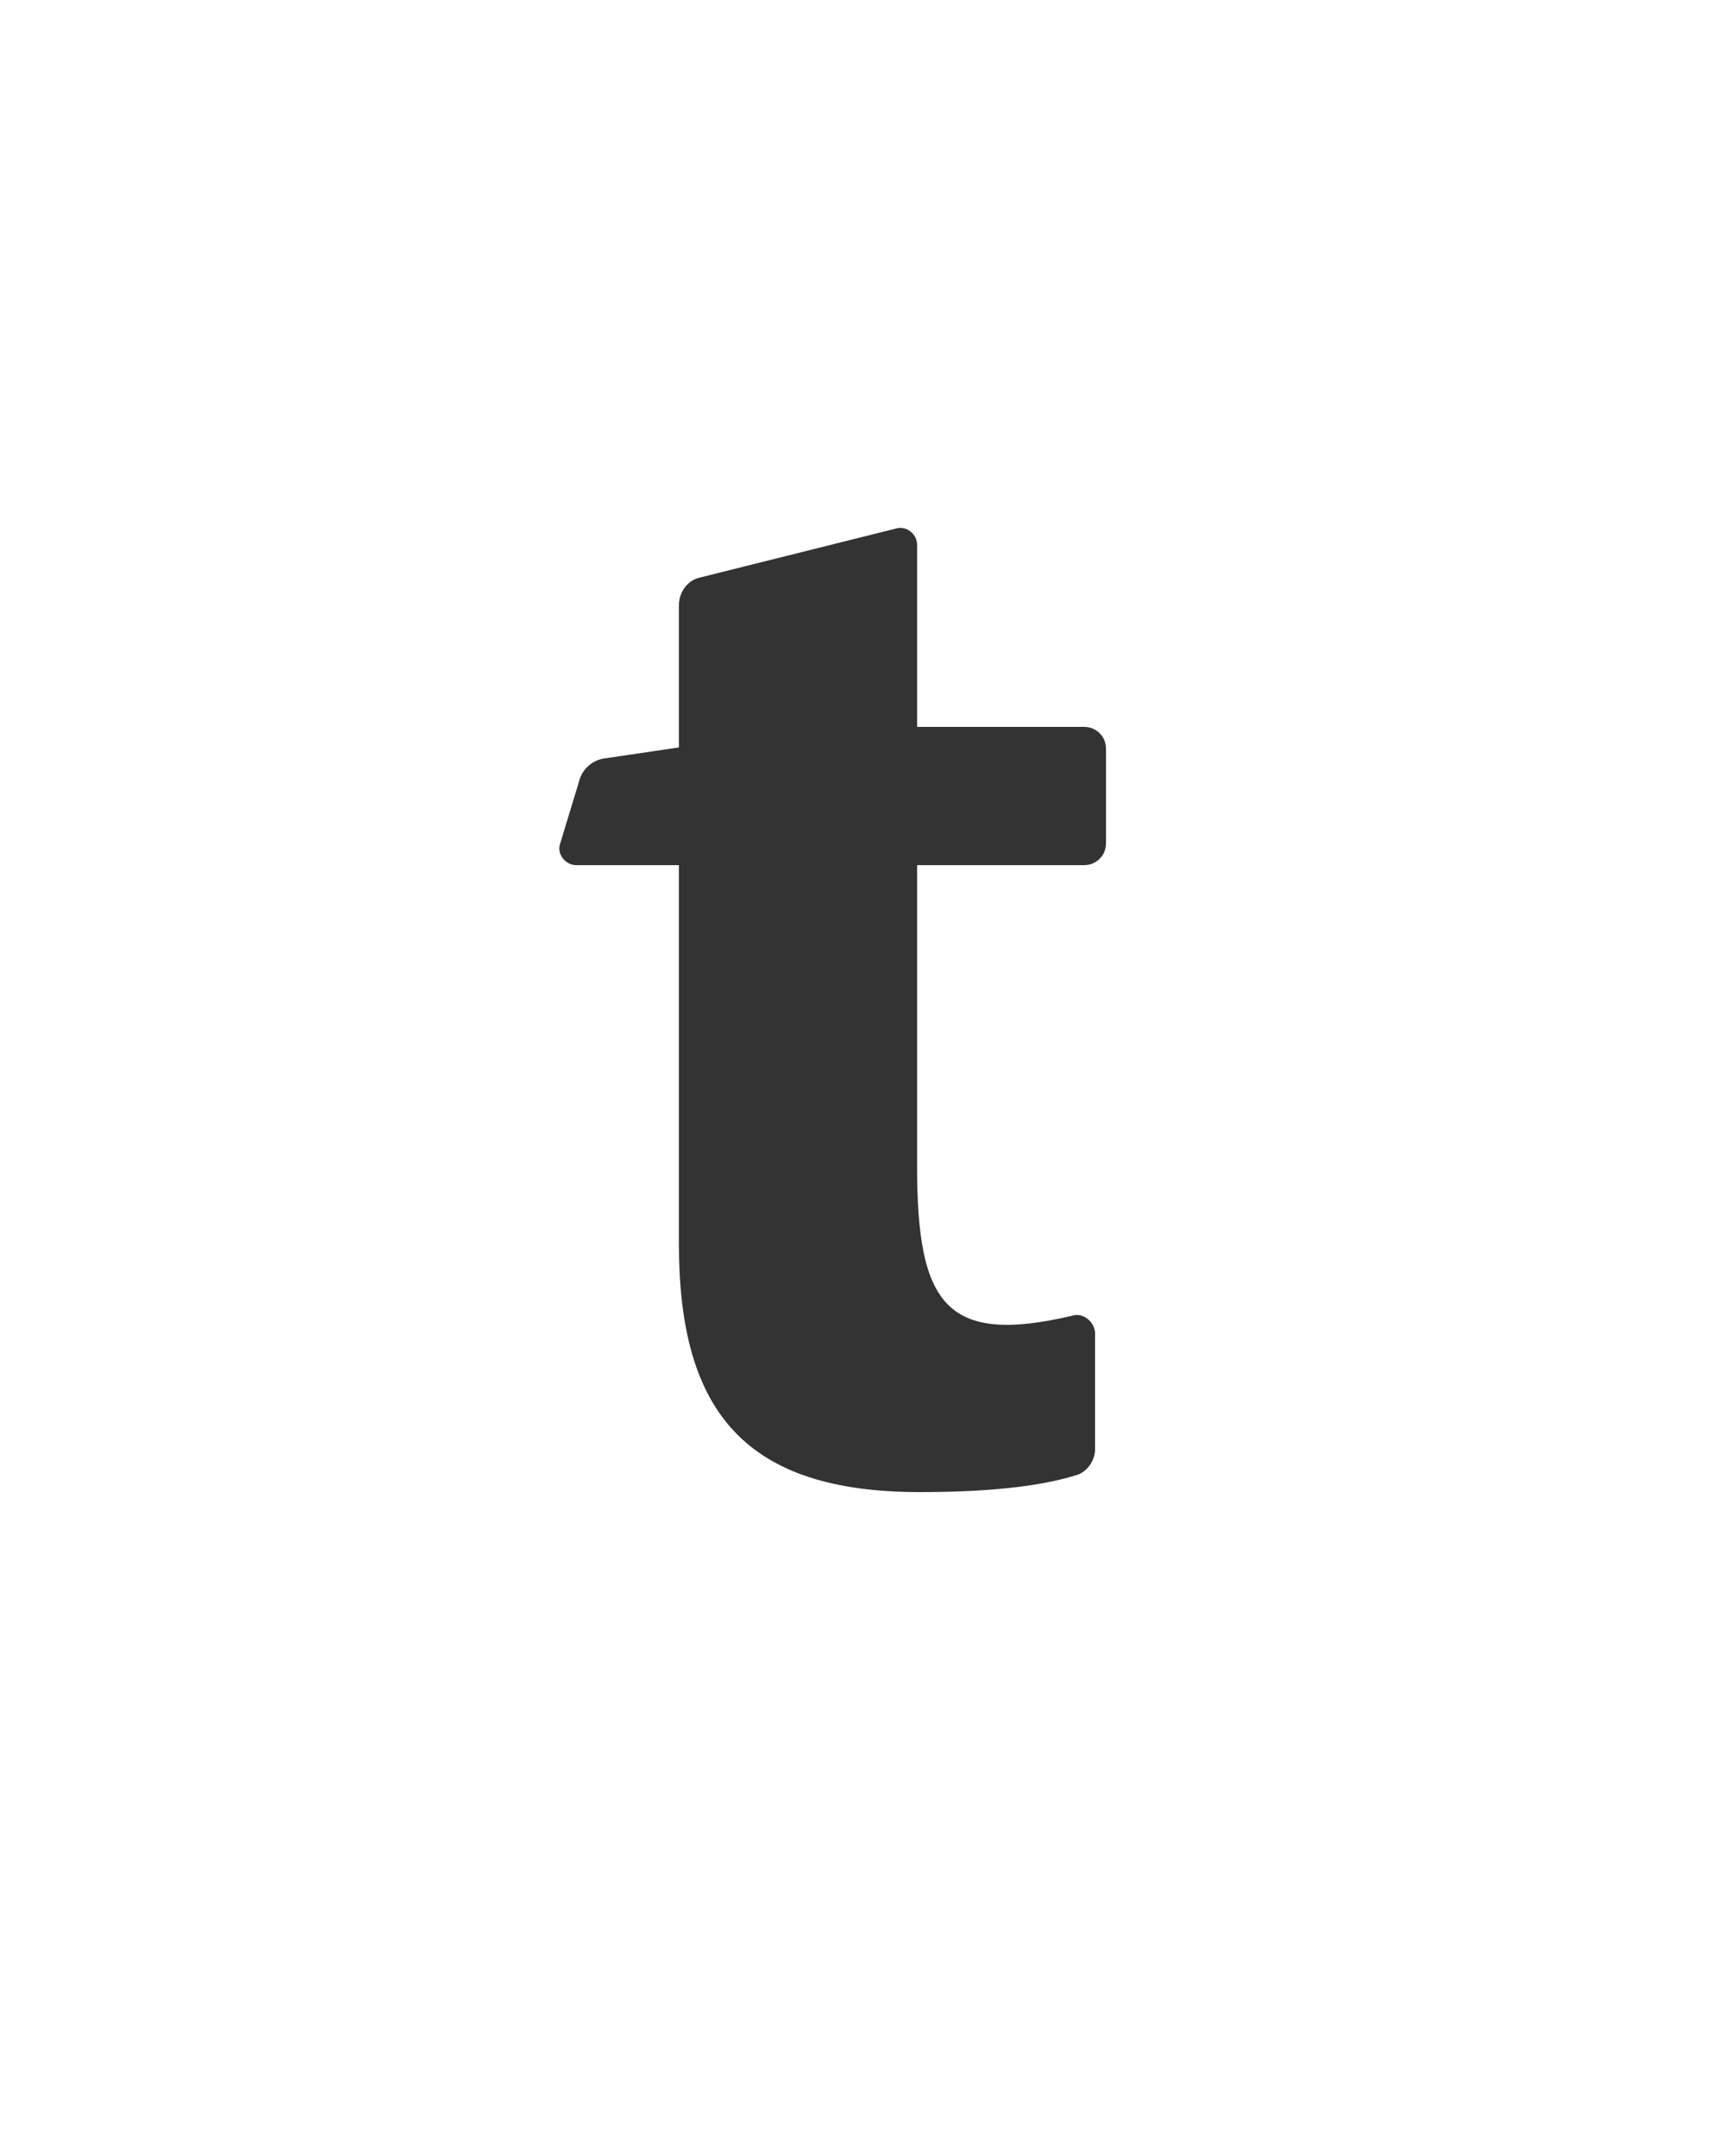 <?xml version="1.0" encoding="utf-8"?><!-- Generator: glib by Yanone --><!DOCTYPE svg PUBLIC "-//W3C//DTD SVG 1.1//EN" "http://www.w3.org/Graphics/SVG/1.1/DTD/svg11.dtd"><svg version="1.1" xmlns="http://www.w3.org/2000/svg" xmlns:xlink="http://www.w3.org/1999/xlink" x="0px" y="0px" width="500px" height="630px"><g><path fill="#333333" stroke-width="1.0" d="M 268.0 212.4L 268.0 159.2C 268.0 156.0 264.8 153.6 262.0 154.4L 204.4 168.8C 200.8 169.6 198.4 173.2 198.4 176.8L 198.4 218.4L 176.8 221.6C 173.2 222.0 170.0 224.8 169.2 228.4L 163.6 246.8C 162.8 249.6 165.2 252.8 168.4 252.8L 198.4 252.8L 198.4 363.6C 198.4 413.2 218.4 436.0 268.8 436.0C 288.4 436.0 303.6 434.4 314.0 431.2C 317.6 430.4 320.0 426.8 320.0 423.6L 320.0 389.2C 319.6 386.0 316.4 383.6 313.6 384.4C 276.4 393.2 268.0 381.2 268.0 340.8L 268.0 252.8L 316.8 252.8C 320.4 252.8 323.2 250.0 323.2 246.4L 323.2 218.8C 323.2 215.2 320.4 212.4 316.8 212.4Z"/></g></svg>